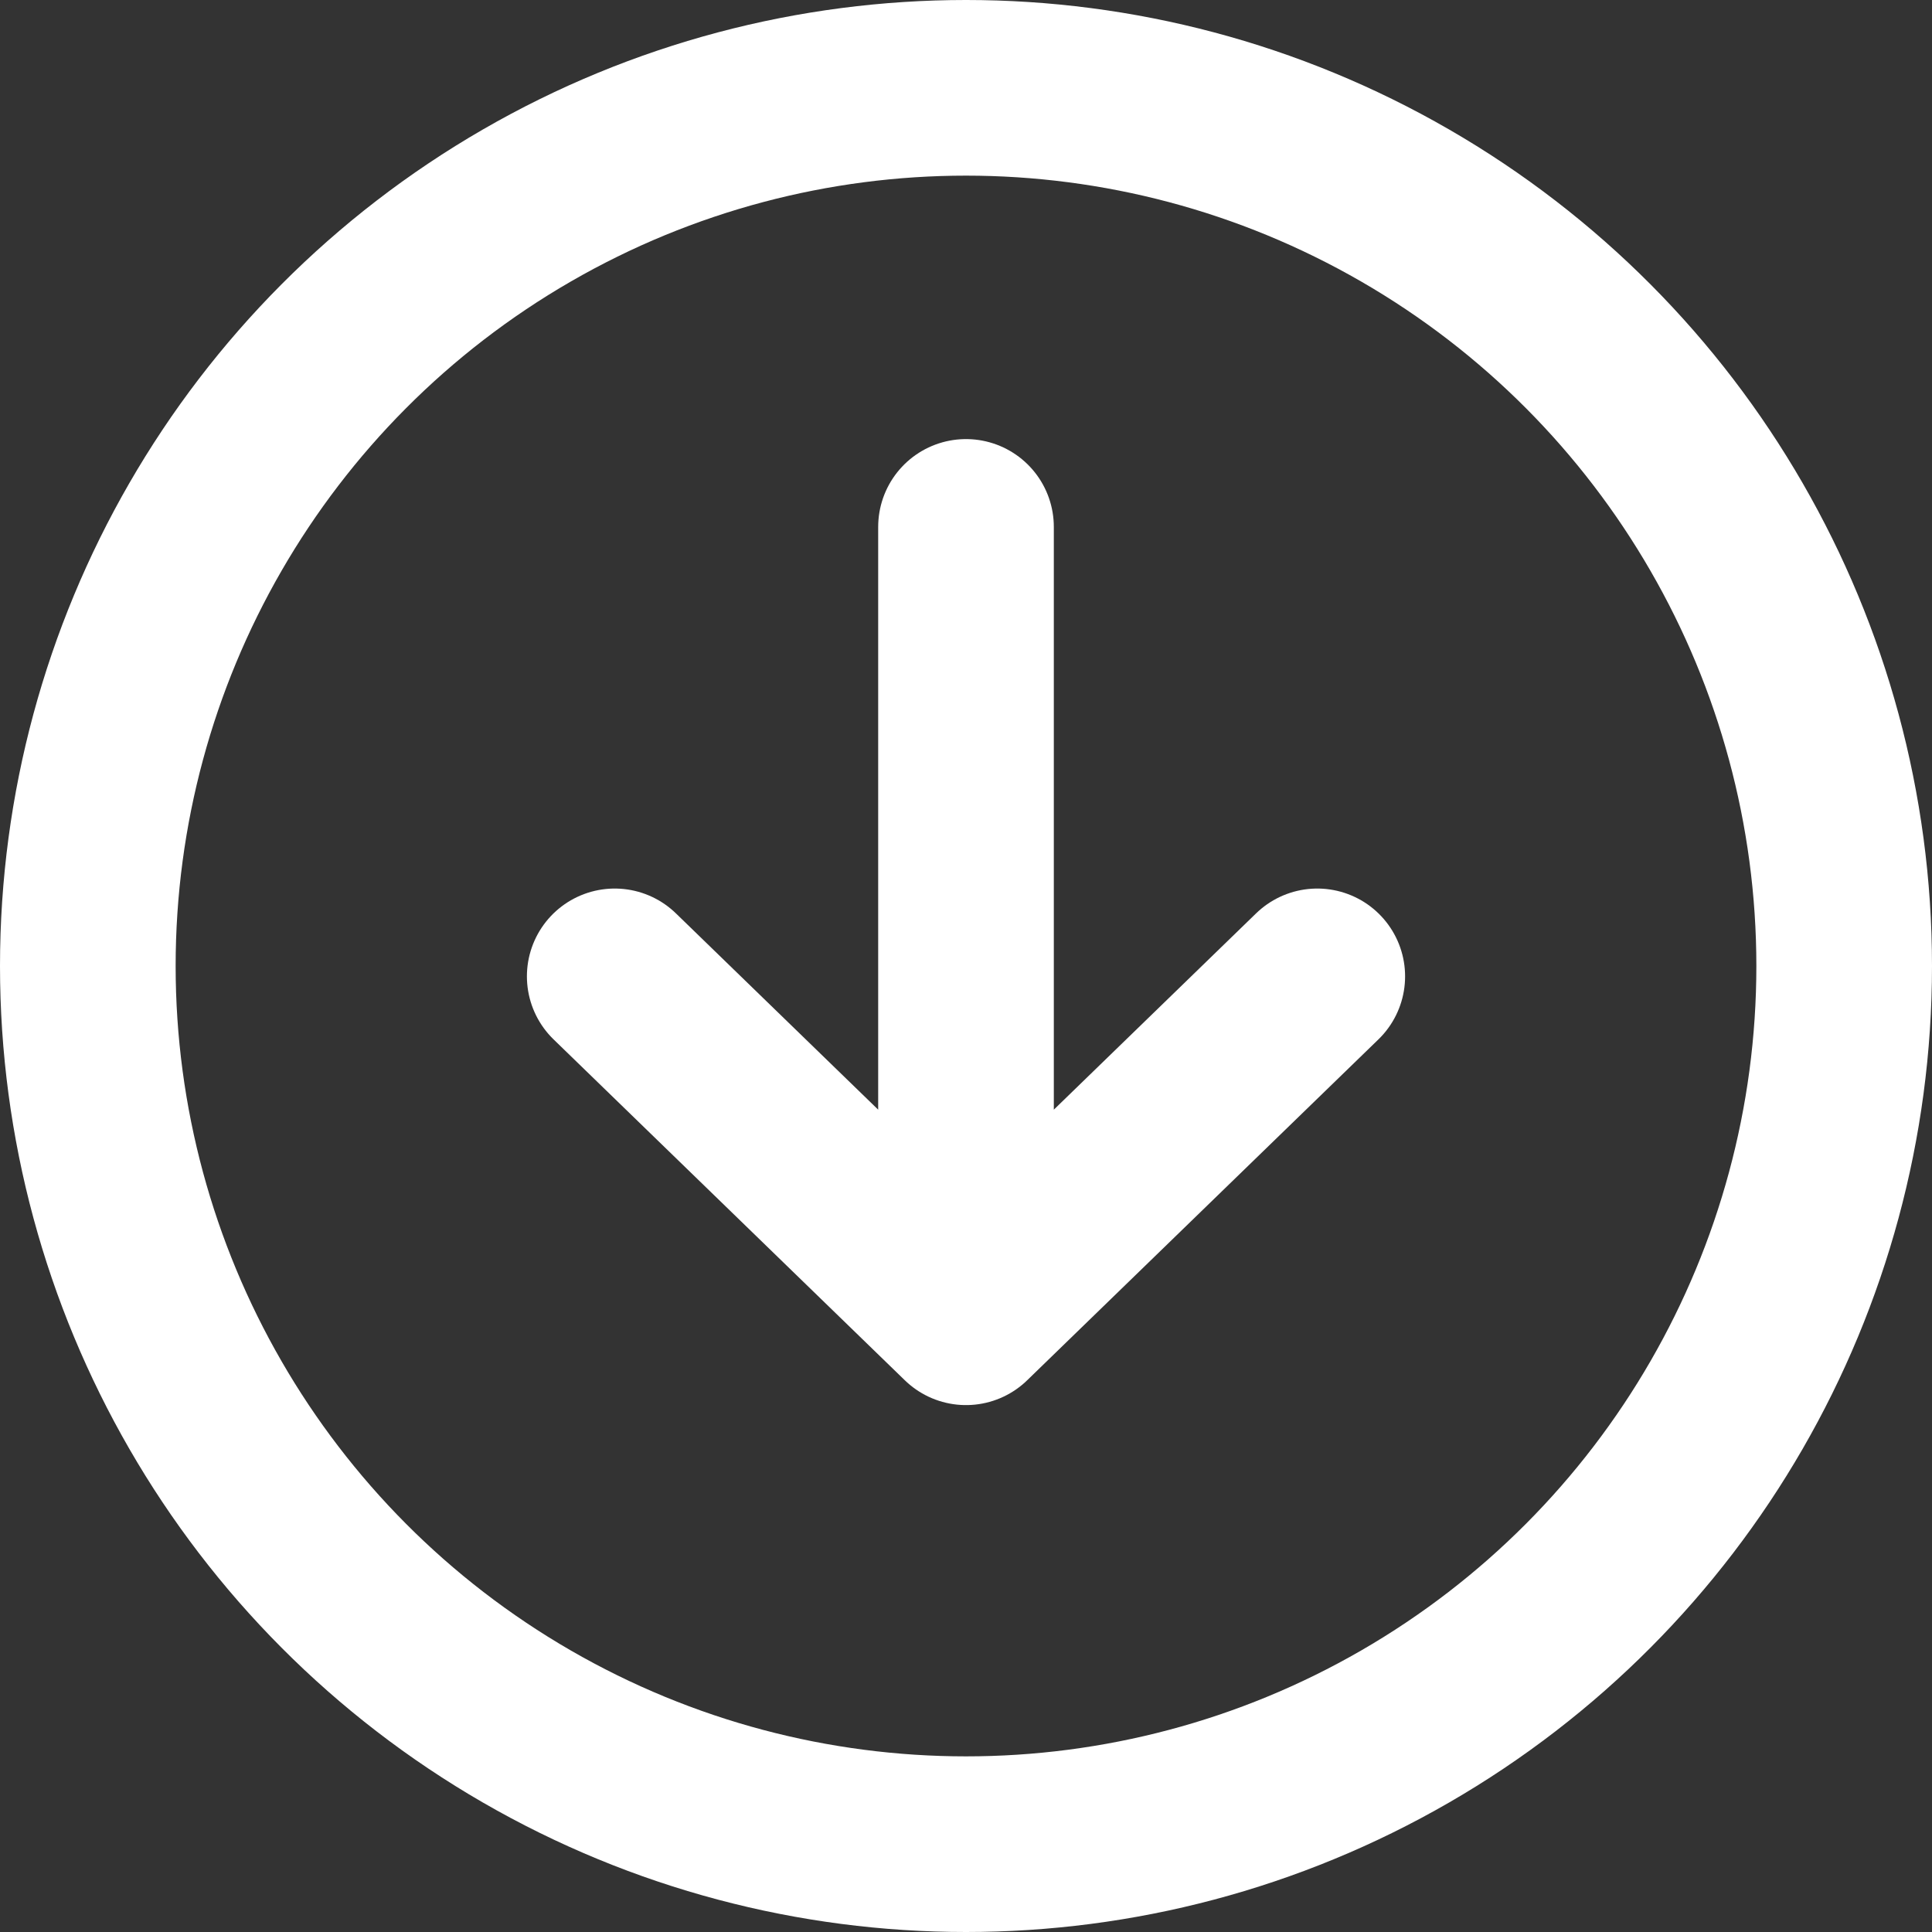 <svg width="22" height="22" viewBox="0 0 22 22" fill="none" xmlns="http://www.w3.org/2000/svg">
<rect x="0" y="0" width="22" height="22" fill="#333333" stroke="none"/>
<circle cx="11" cy="11" r="10" stroke="white" stroke-width="2"/>
<path d="M7 11.118L11 15M11 15L15 11.118M11 15V6" stroke="white" stroke-width="2" stroke-linecap="round"/>
</svg>
